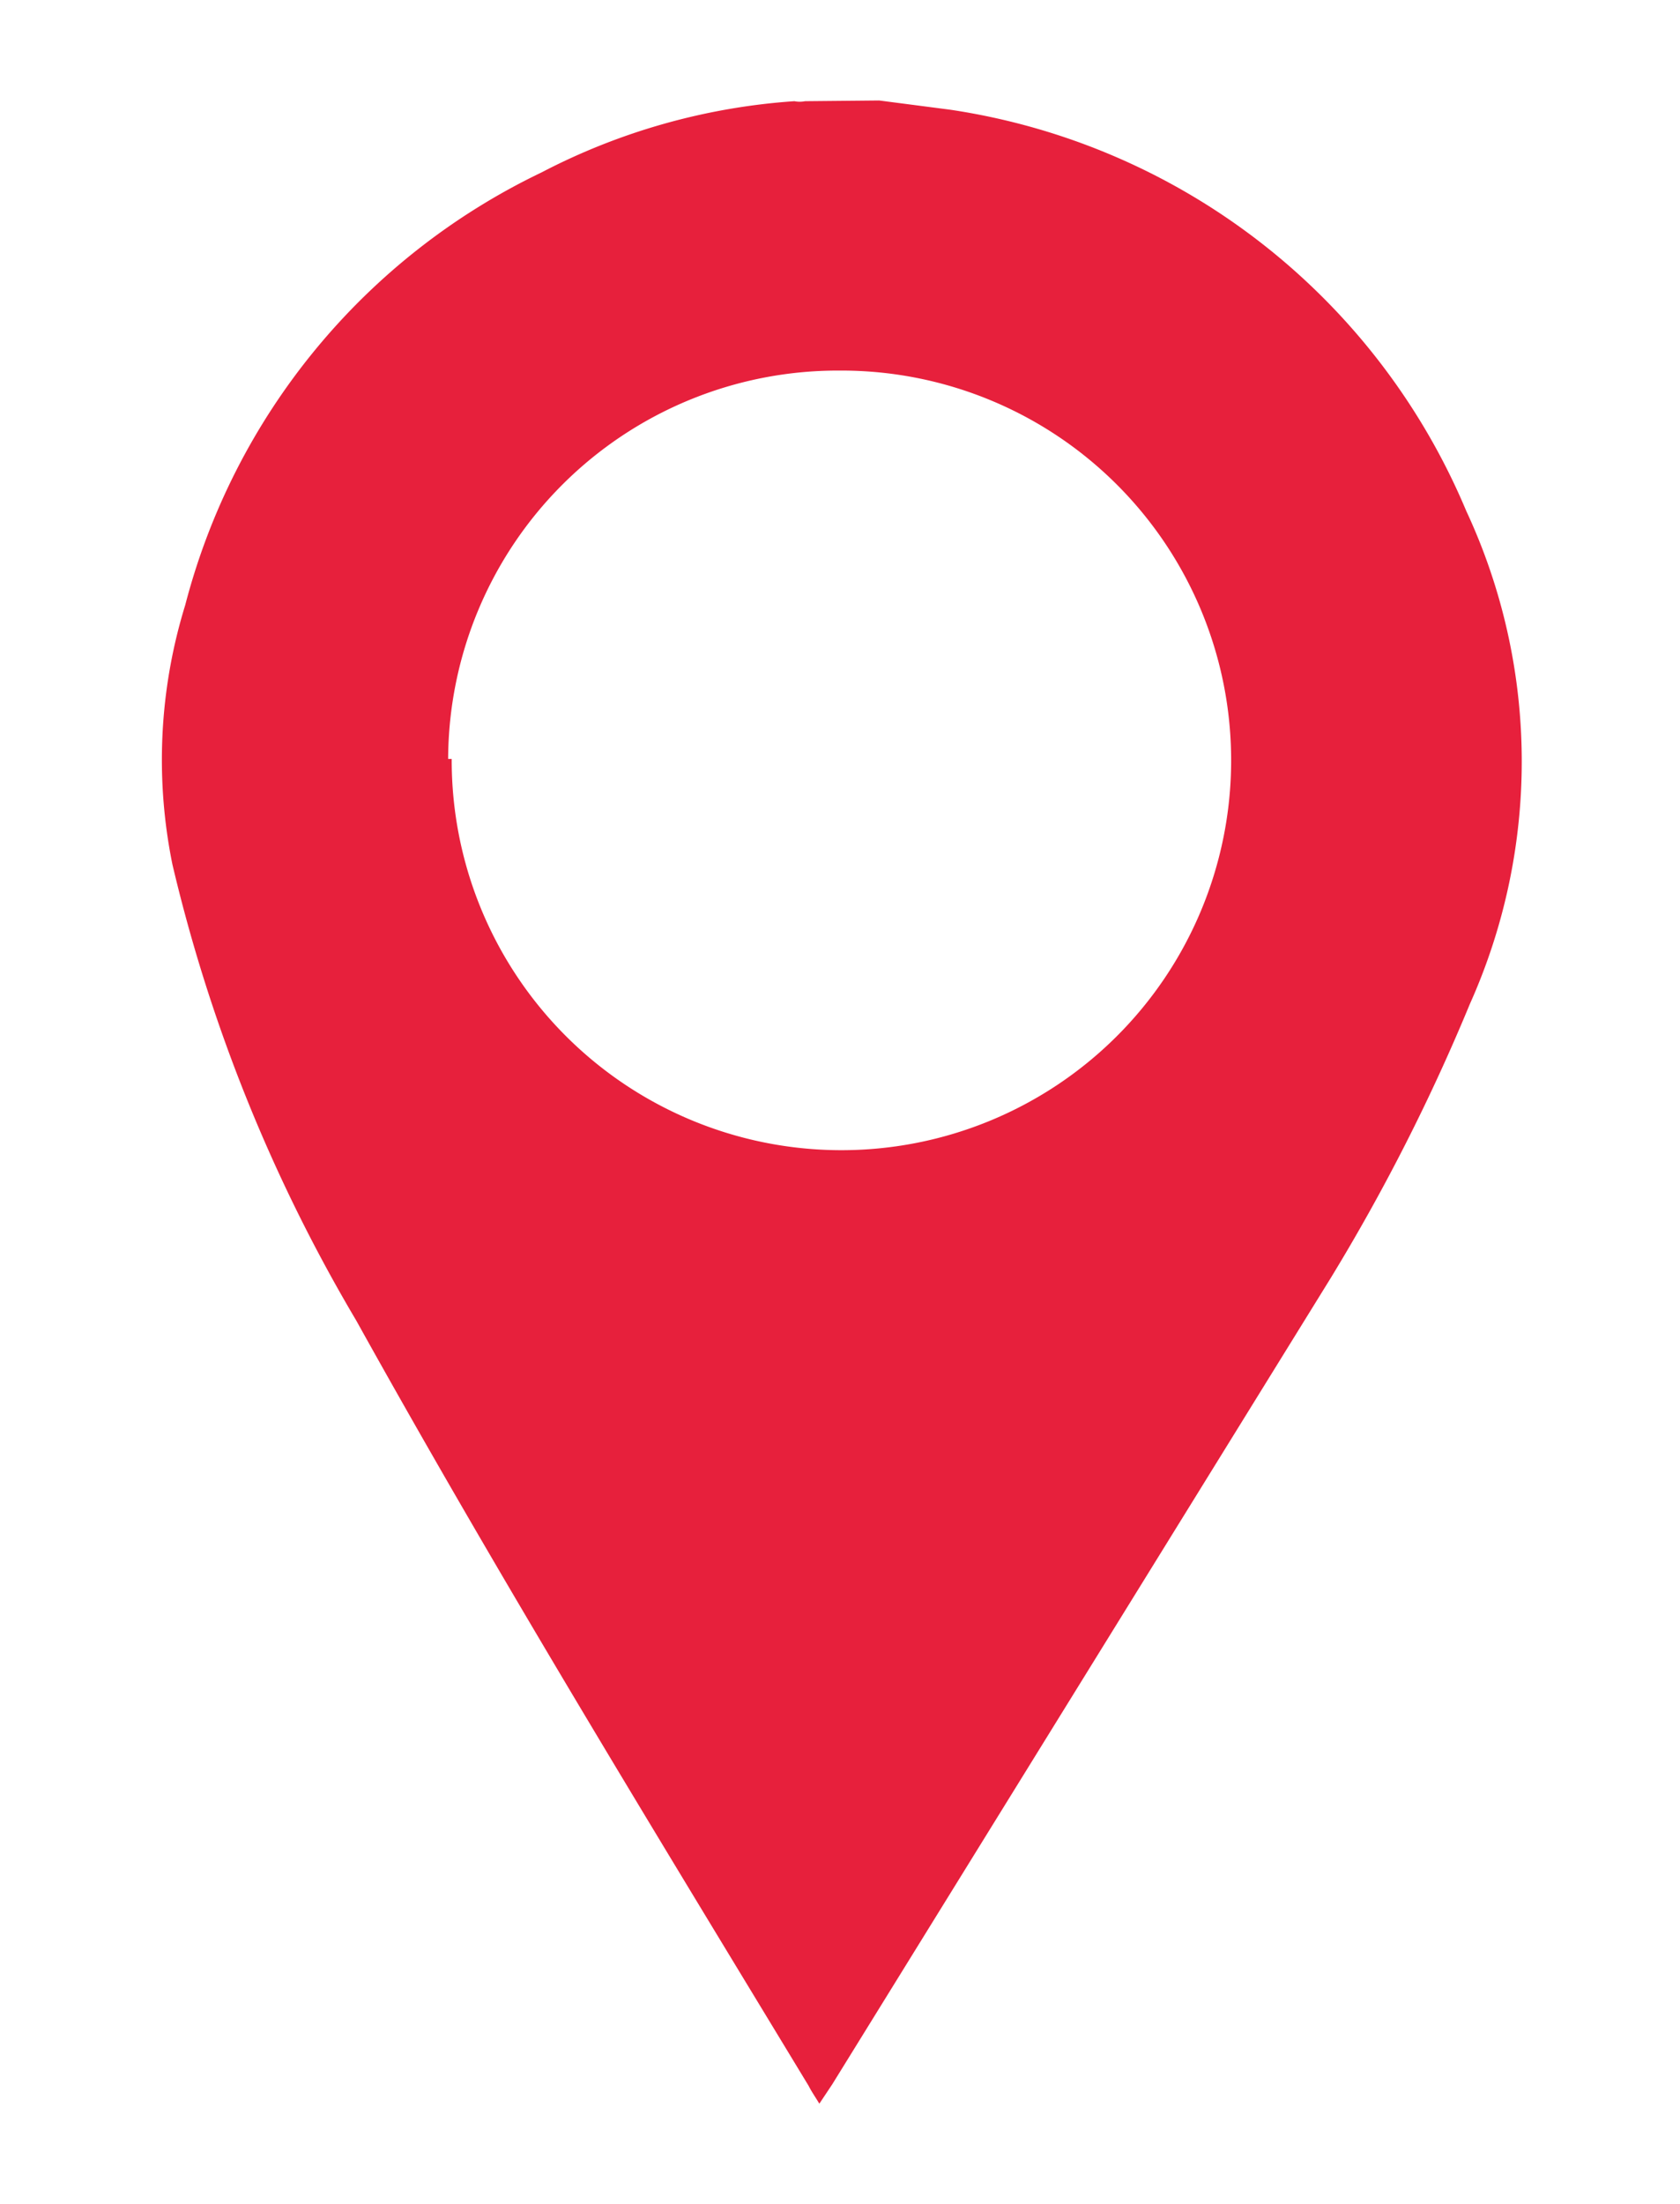 <?xml version="1.0" encoding="UTF-8"?> <svg xmlns="http://www.w3.org/2000/svg" id="Слой_1" data-name="Слой 1" viewBox="0 0 23.58 30.93"><defs><style>.cls-1{fill:#e7203c;}</style></defs><path class="cls-1" d="M12.34,1.41l1,.13a9.35,9.35,0,0,1,7.24,5.63,8.32,8.32,0,0,1,.05,6.92,27.69,27.69,0,0,1-1.95,3.84l-7,11.32-.18.27c-.06-.1-.11-.17-.15-.25C9.18,25.69,7,22.13,5,18.53a22.8,22.8,0,0,1-2.58-6.4A7.36,7.36,0,0,1,2.6,8.49a9.33,9.33,0,0,1,5-6.07,9,9,0,0,1,3.55-1,.38.38,0,0,0,.15,0Zm-6,9.24A5.47,5.47,0,1,0,11.83,5.2h-.07a5.47,5.47,0,0,0-5.47,5.45Z"></path></svg> 